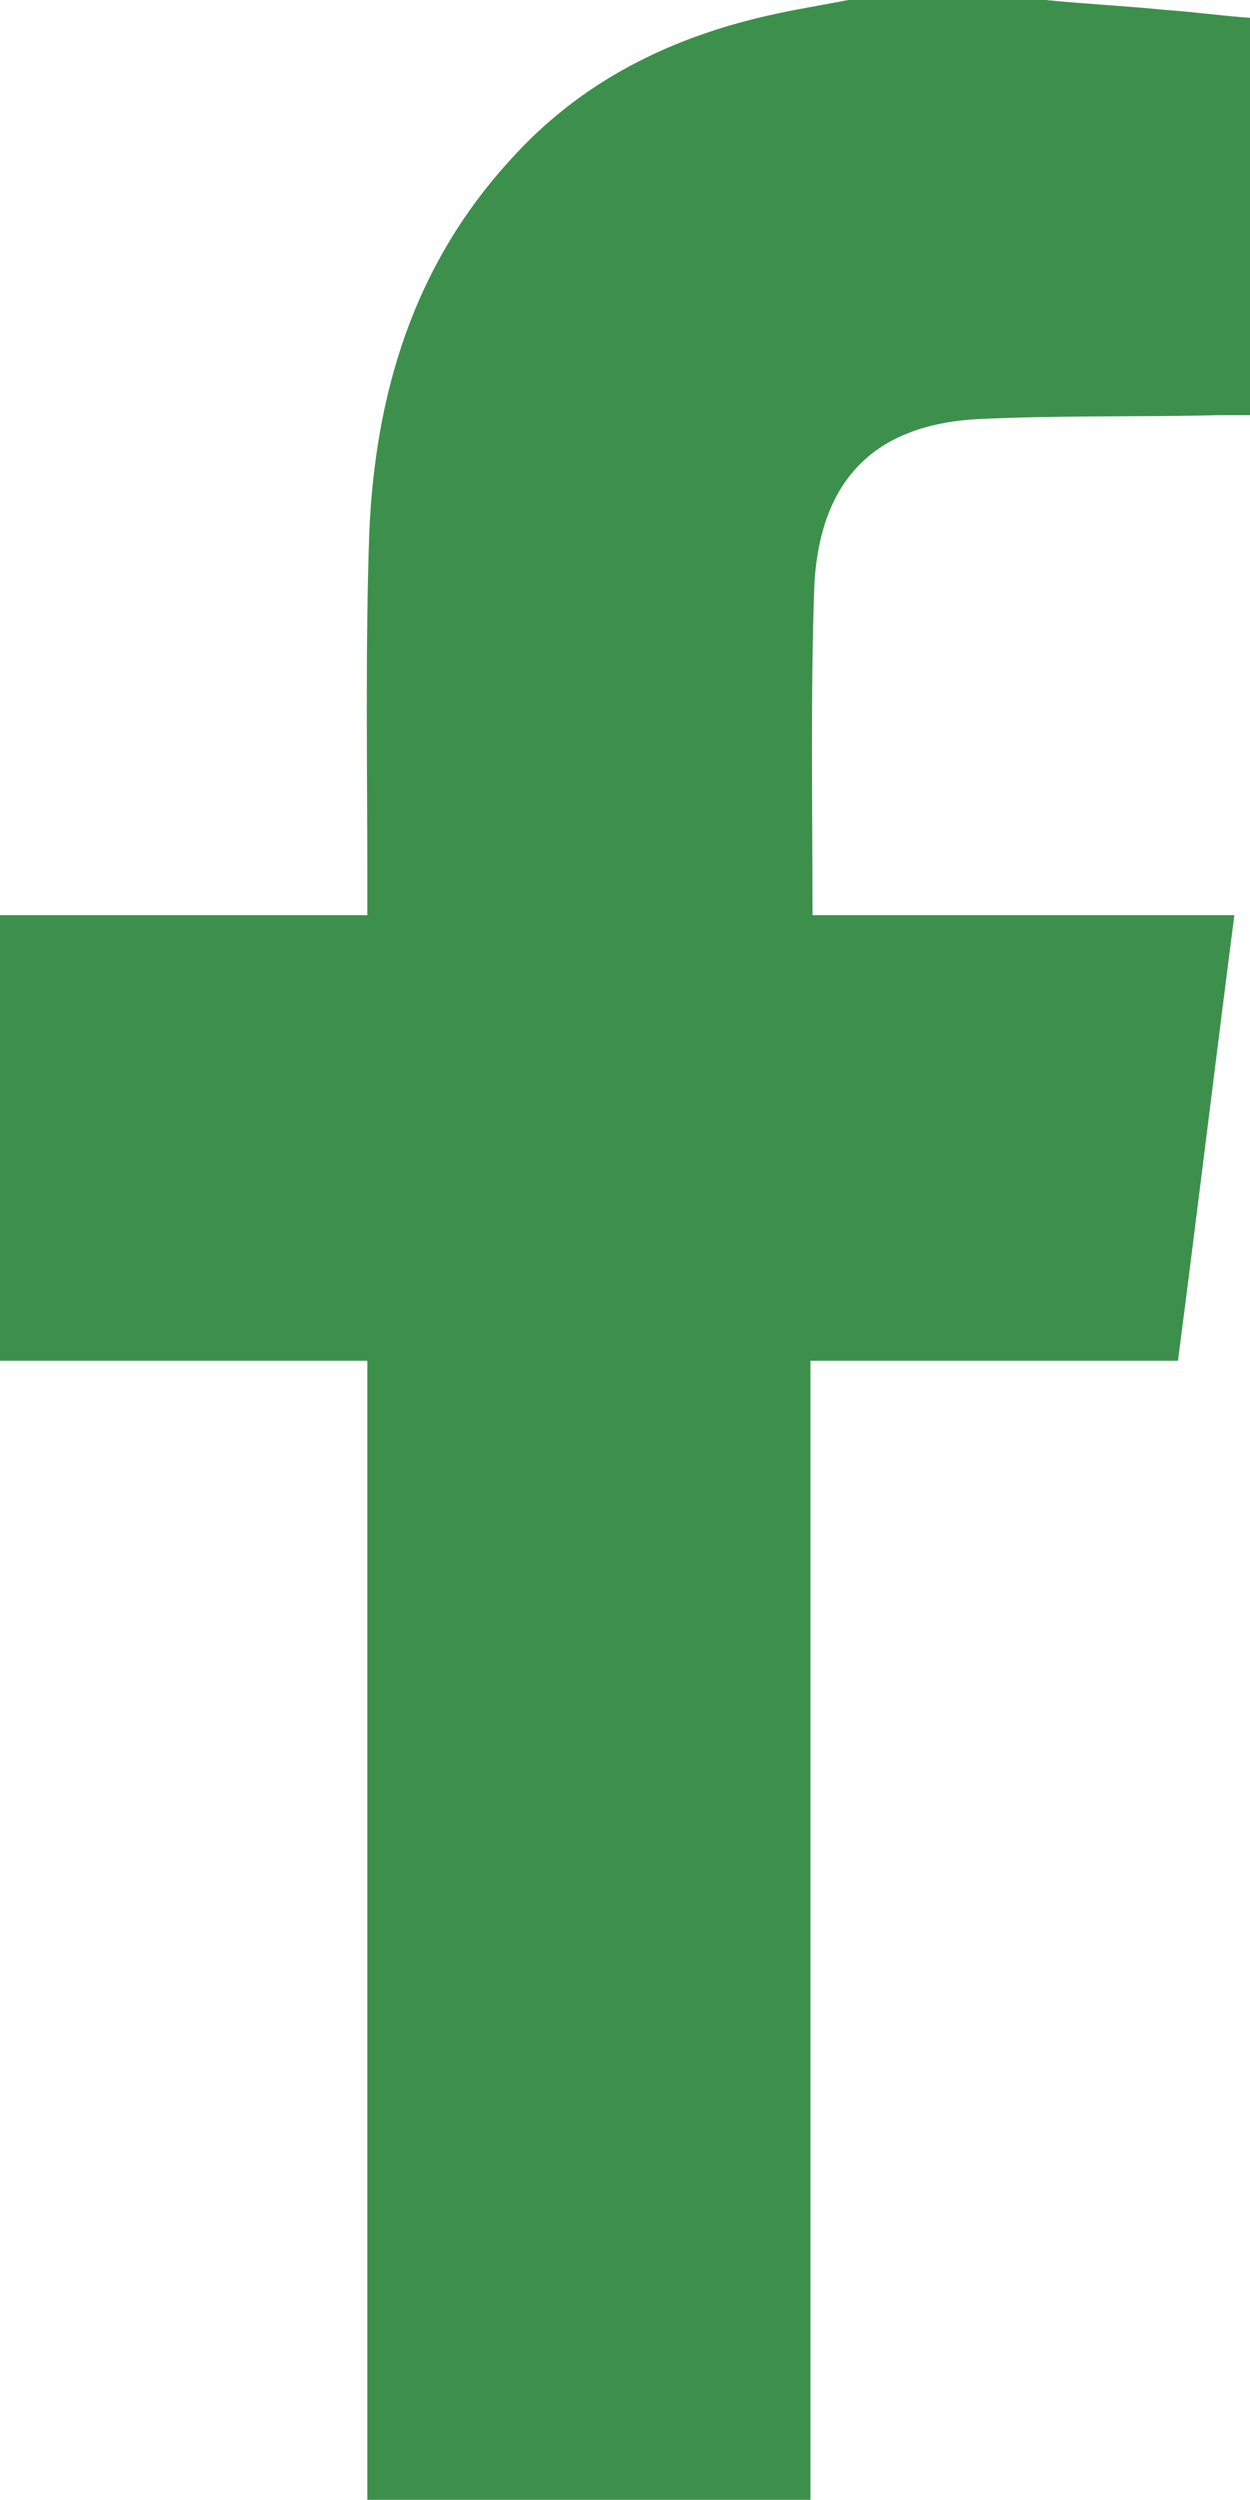 <svg width="8" height="16" viewBox="0 0 8 16" fill="none" xmlns="http://www.w3.org/2000/svg">
<g clip-path="url(#clip0_2_526)">
<path d="M6.68 -0.001C6.942 0.025 7.203 0.038 7.464 0.064C7.638 0.076 7.825 0.102 8.012 0.115C8.012 0.967 8.012 1.805 8.012 2.657C7.937 2.657 7.875 2.657 7.8 2.657C7.277 2.67 6.767 2.657 6.245 2.683C5.598 2.722 5.249 3.07 5.212 3.741C5.187 4.438 5.2 5.134 5.2 5.857C6.096 5.857 6.991 5.857 7.9 5.857C7.775 6.825 7.663 7.754 7.539 8.709C6.755 8.709 5.971 8.709 5.187 8.709C5.187 11.147 5.187 13.573 5.187 15.999C4.242 15.999 3.296 15.999 2.351 15.999C2.351 13.573 2.351 11.147 2.351 8.709C1.554 8.709 0.77 8.709 -0.013 8.709C-0.013 7.754 -0.013 6.812 -0.013 5.857C0.77 5.857 1.542 5.857 2.351 5.857C2.351 5.78 2.351 5.715 2.351 5.651C2.351 4.902 2.338 4.154 2.363 3.418C2.4 2.515 2.649 1.702 3.259 1.031C3.719 0.515 4.304 0.231 4.963 0.089C5.137 0.051 5.312 0.025 5.498 -0.014C5.896 -0.001 6.295 -0.001 6.68 -0.001Z" fill="#3C904B"/>
</g>
<defs>
<clipPath id="clip0_2_526">
<rect width="8" height="16" fill="white"/>
</clipPath>
</defs>
</svg>
